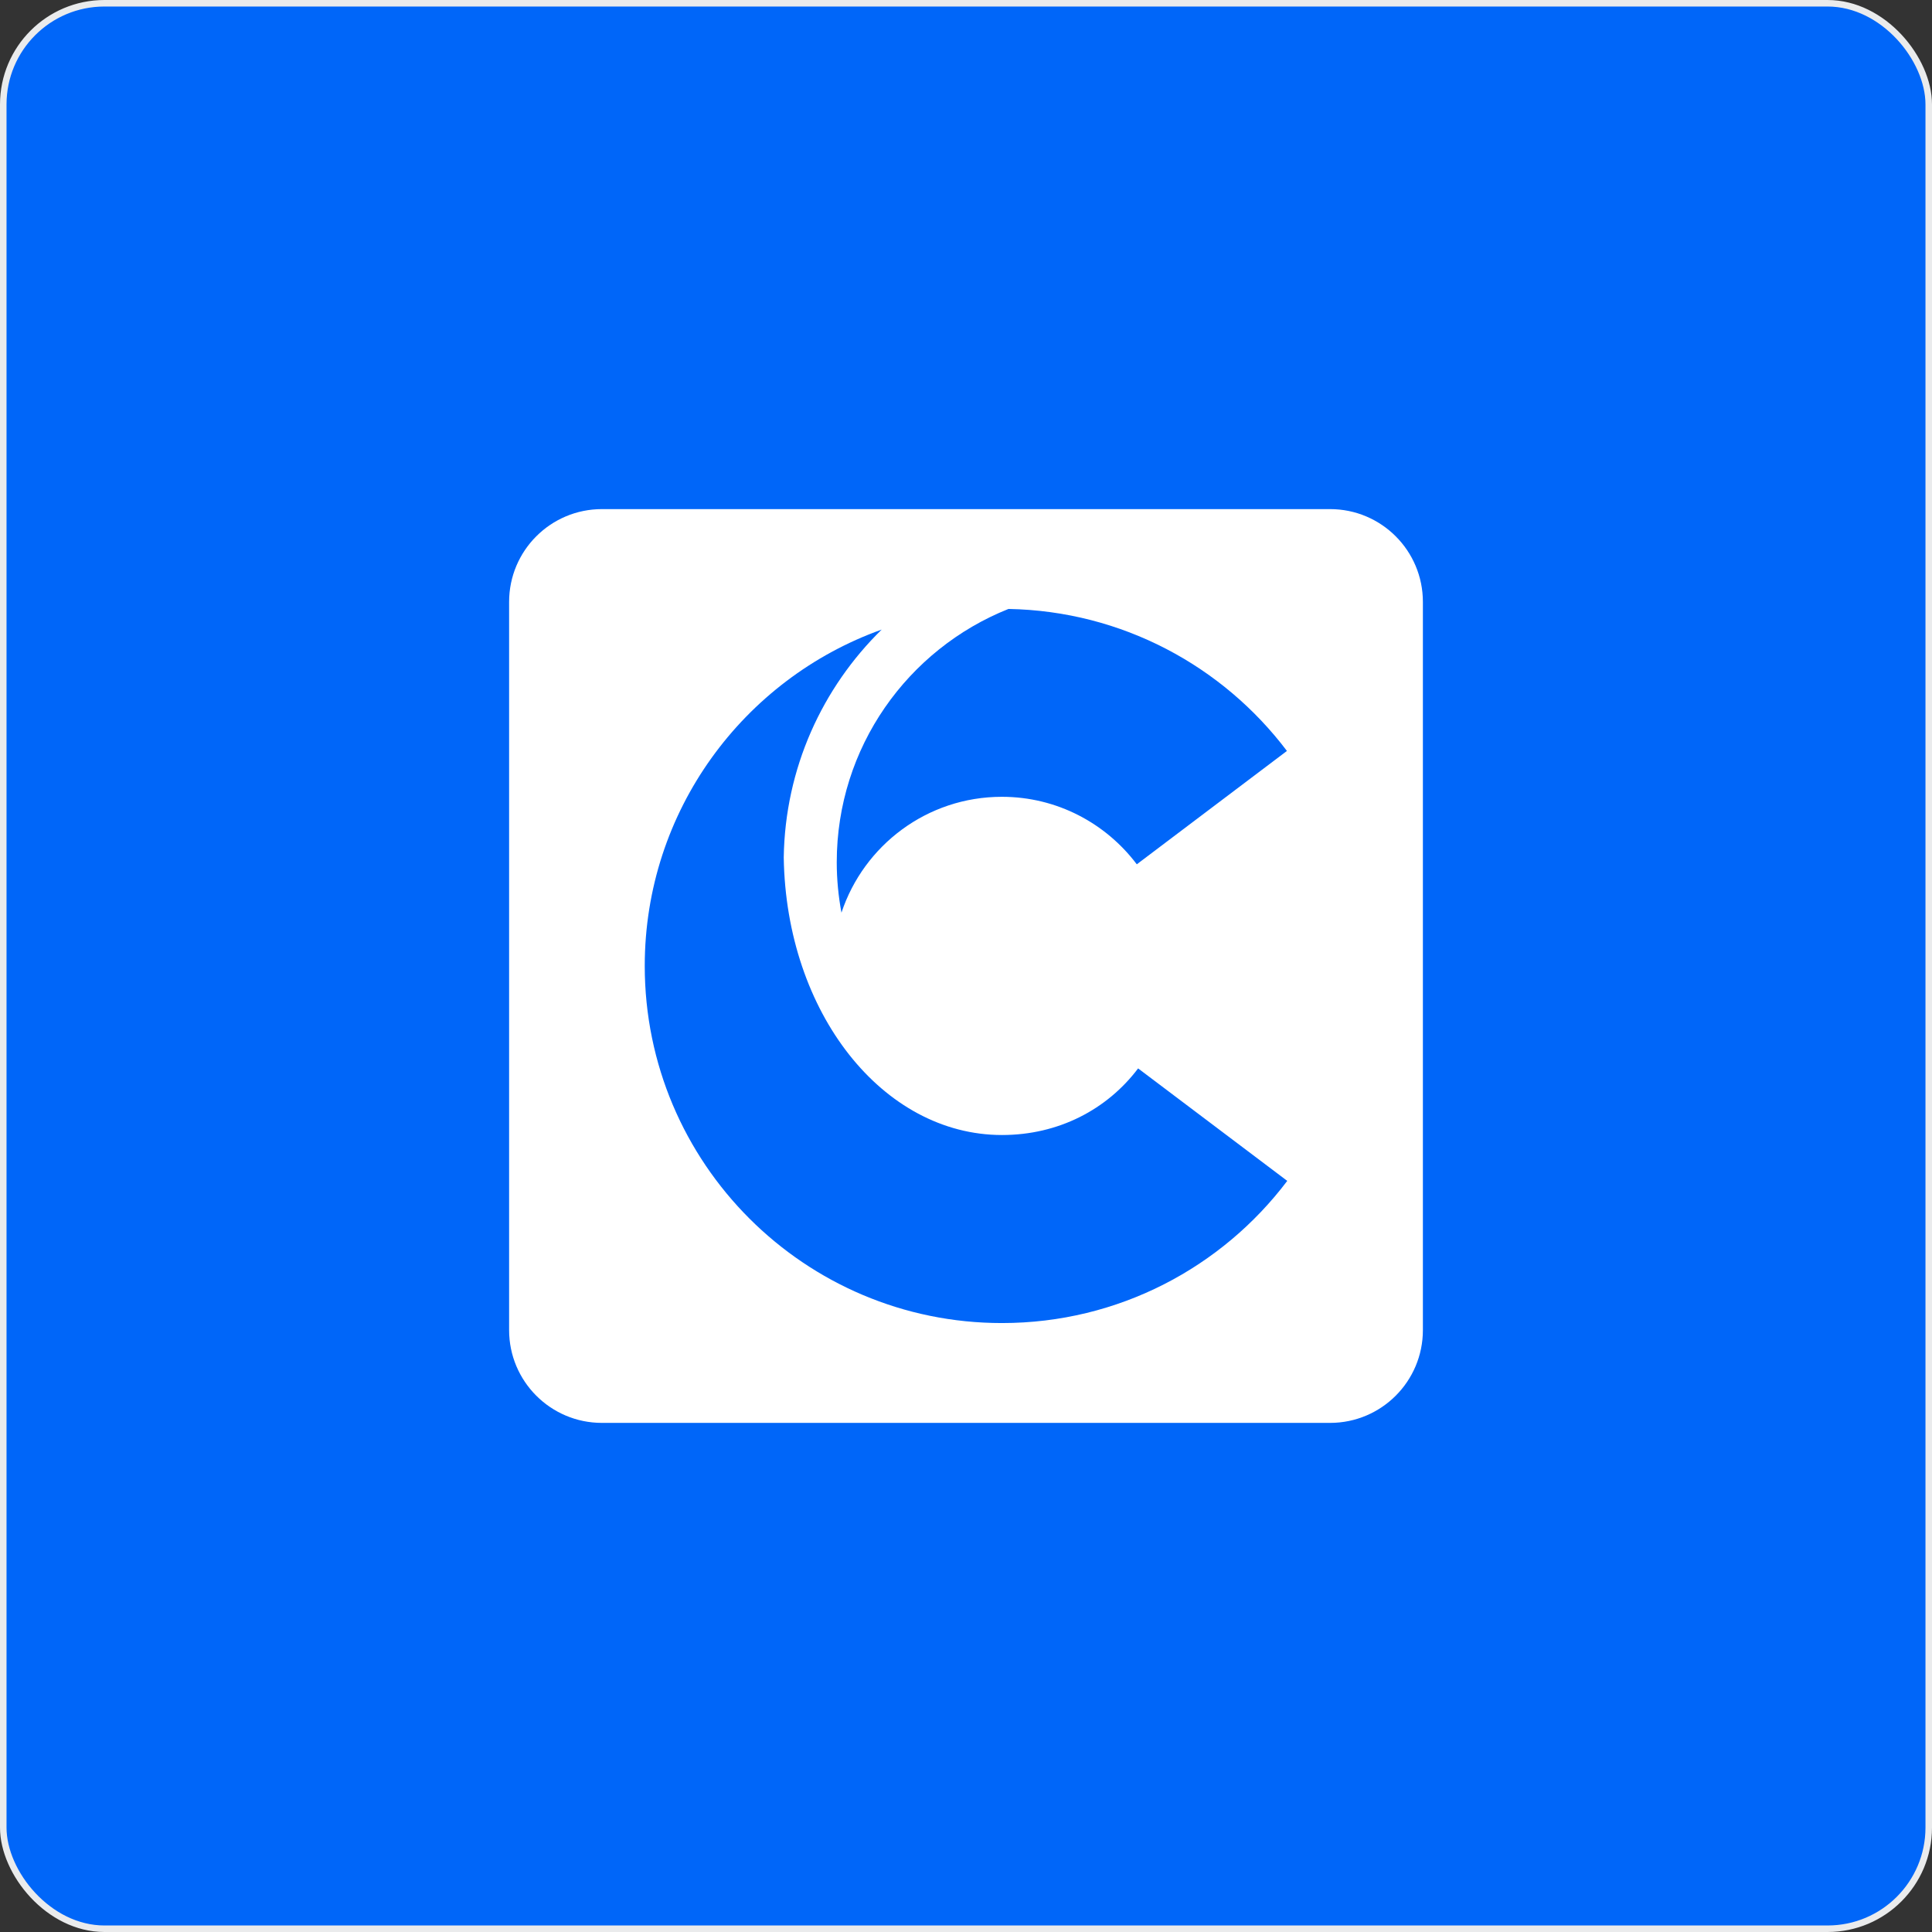 <svg width="296" height="296" viewBox="0 0 296 296" fill="none" xmlns="http://www.w3.org/2000/svg">
<rect x="0" y="0" width="296" height="296" fill="#333333" stroke="none"/>
<rect x="0.5" y="0.5" width="295" height="295" rx="15.5" fill="#0066F9"/>
<rect x="0.5" y="0.5" width="295" height="295" rx="15.5" stroke="#EAEBEC"/>
<g clip-path="url(#clip0_24780_25341)">
<path d="M203.781 218H92.219C84.366 218 78 211.634 78 203.781V92.219C78 84.366 84.366 78 92.219 78H203.781C211.634 78 218 84.366 218 92.219V203.781C218 211.634 211.634 218 203.781 218Z" fill="white"/>
<path d="M174.37 163.69C169.618 169.984 162.17 173.895 153.518 173.895C135.23 173.895 120.438 155.159 120.077 131.37C120.279 117.709 125.983 105.366 135.083 96.457C113.924 104.02 98.781 124.233 98.781 147.989C98.781 178.209 123.276 202.704 153.496 202.704C153.502 202.704 153.507 202.704 153.518 202.704C171.373 202.704 187.227 194.151 197.219 180.922L174.37 163.69Z" fill="#0066F9"/>
<path d="M174.168 132.42L197.169 115.051C187.369 102.084 171.936 93.613 154.507 93.296C139.091 99.448 128.197 114.498 128.197 132.108C128.197 134.749 128.454 137.325 128.919 139.83C132.337 129.521 142.039 122.078 153.496 122.078C161.956 122.078 169.443 126.152 174.168 132.42Z" fill="#0066F9"/>
</g>
<defs>
<clipPath id="clip0_24780_25341">
<rect width="140" height="140" fill="white" transform="translate(78 78)"/>
</clipPath>
</defs>
</svg>
